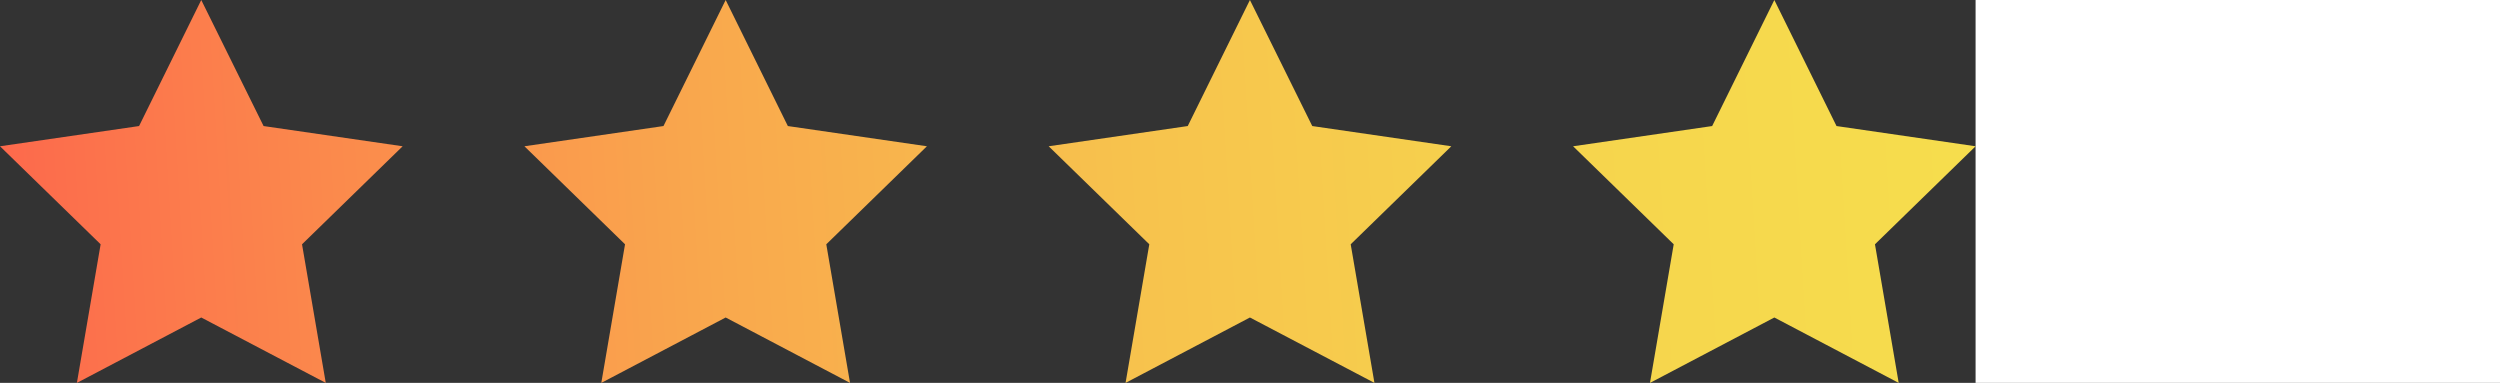 <svg data-name="Calque 2" xmlns="http://www.w3.org/2000/svg" viewBox="0 0 163.23 25"><rect x="0" y="0" width="163.23" height="25" fill="#333333" stroke="none"/><defs><linearGradient id="a" data-name="Dégradé sans nom" x1="165.65" y1="18.55" x2="-19.06" y2="7.4" gradientTransform="matrix(1 0 0 -1 0 26.23)" gradientUnits="userSpaceOnUse"><stop offset="0" stop-color="#f6e24e"/><stop offset=".19" stop-color="#f6de4d"/><stop offset=".35" stop-color="#f6d44d"/><stop offset=".5" stop-color="#f7c24d"/><stop offset=".64" stop-color="#f9a94d"/><stop offset=".78" stop-color="#fb894c"/><stop offset=".92" stop-color="#fd624c"/><stop offset="1" stop-color="#ff464c"/></linearGradient><linearGradient id="b" data-name="Dégradé sans nom 2" x1="165.77" y1="16.49" x2="-18.94" y2="5.34" gradientTransform="matrix(1 0 0 -1 0 26.23)" gradientUnits="userSpaceOnUse"><stop offset="0" stop-color="#f6e24e"/><stop offset=".19" stop-color="#f6de4d"/><stop offset=".35" stop-color="#f6d44d"/><stop offset=".5" stop-color="#f7c24d"/><stop offset=".64" stop-color="#f9a94d"/><stop offset=".78" stop-color="#fb894c"/><stop offset=".92" stop-color="#fd624c"/><stop offset="1" stop-color="#ff464c"/></linearGradient><linearGradient id="c" data-name="Dégradé sans nom 3" x1="165.4" y1="22.66" x2="-19.31" y2="11.52" gradientTransform="matrix(1 0 0 -1 0 26.23)" gradientUnits="userSpaceOnUse"><stop offset="0" stop-color="#f6e24e"/><stop offset=".19" stop-color="#f6de4d"/><stop offset=".35" stop-color="#f6d44d"/><stop offset=".5" stop-color="#f7c24d"/><stop offset=".64" stop-color="#f9a94d"/><stop offset=".78" stop-color="#fb894c"/><stop offset=".92" stop-color="#fd624c"/><stop offset="1" stop-color="#ff464c"/></linearGradient><linearGradient id="d" data-name="Dégradé sans nom 4" x1="165.52" y1="20.61" x2="-19.19" y2="9.47" gradientTransform="matrix(1 0 0 -1 0 26.23)" gradientUnits="userSpaceOnUse"><stop offset="0" stop-color="#f6e24e"/><stop offset=".19" stop-color="#f6de4d"/><stop offset=".35" stop-color="#f6d44d"/><stop offset=".5" stop-color="#f7c24d"/><stop offset=".64" stop-color="#f9a94d"/><stop offset=".78" stop-color="#fb894c"/><stop offset=".92" stop-color="#fd624c"/><stop offset="1" stop-color="#ff464c"/></linearGradient></defs><g data-name="Calque 1-2"><path fill="url(#a)" d="M81.61 0l4.07 8.23 9.08 1.32-6.57 6.4L89.74 25l-8.13-4.27L73.49 25l1.55-9.05-6.57-6.4 9.08-1.32L81.61 0z"/><path fill="url(#b)" d="M115.85 0l4.06 8.23 9.08 1.32-6.57 6.4 1.55 9.05-8.12-4.27-8.12 4.27 1.55-9.05-6.57-6.4 9.08-1.32L115.85 0z"/><path fill="url(#c)" d="M13.14 0l4.07 8.23 9.08 1.32-6.57 6.4L21.27 25l-8.13-4.27L5.02 25l1.55-9.05L0 9.55l9.08-1.32L13.14 0z"/><path fill="url(#d)" d="M47.38 0l4.06 8.23 9.08 1.32-6.57 6.4L55.5 25l-8.12-4.27L39.26 25l1.55-9.05-6.57-6.4 9.08-1.32L47.38 0z"/></g><path fill="#fff" d="M128.99 0h34.24v25h-34.24z"/></svg>